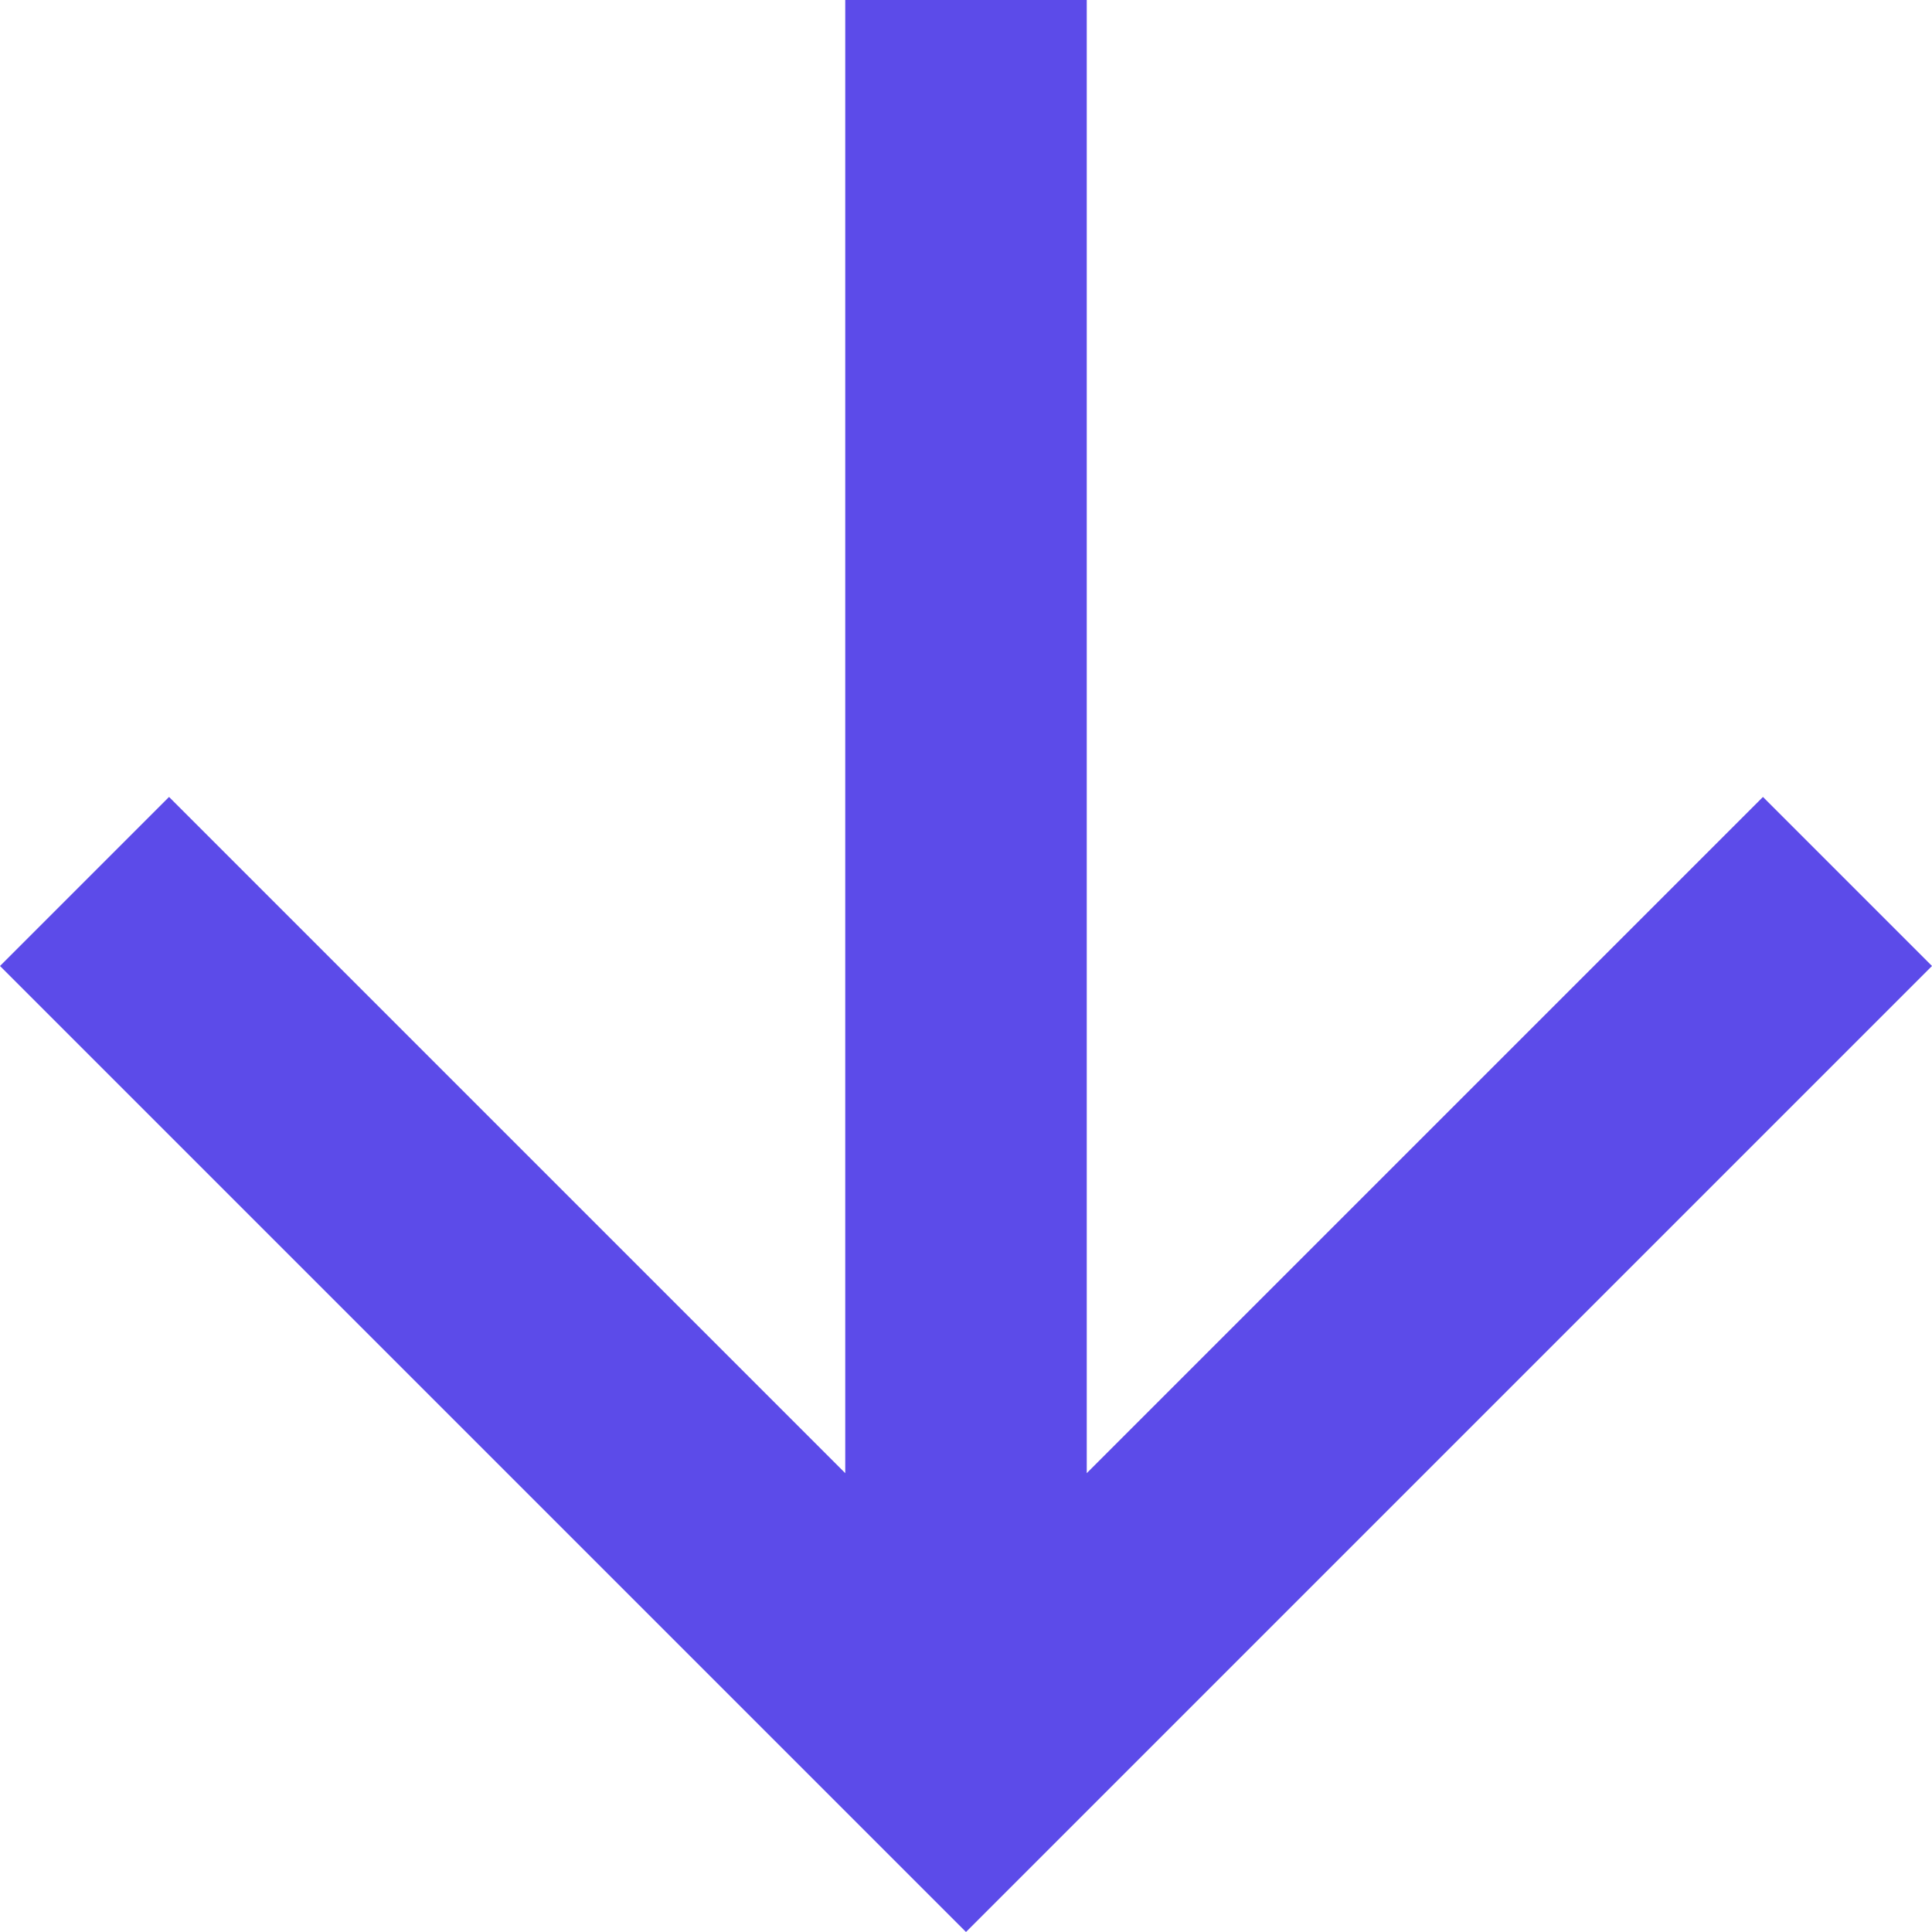 <?xml version="1.0" encoding="UTF-8"?>
<svg xmlns="http://www.w3.org/2000/svg" version="1.1" viewBox="0 0 16 16">
  <defs>
    <style>
      .cls-1 {
        fill: #5c4be9;
      }
    </style>
  </defs>
  <!-- Generator: Adobe Illustrator 28.7.2, SVG Export Plug-In . SVG Version: 1.2.0 Build 154)  -->
  <g>
    <g id="Warstwa_1">
      <path class="cls-1" d="M16,8l-1.4-1.4-5.6,5.6V0h-2v12.2L1.4,6.6l-1.4,1.4,8,8,8-8Z"/>
    </g>
  </g>
</svg>